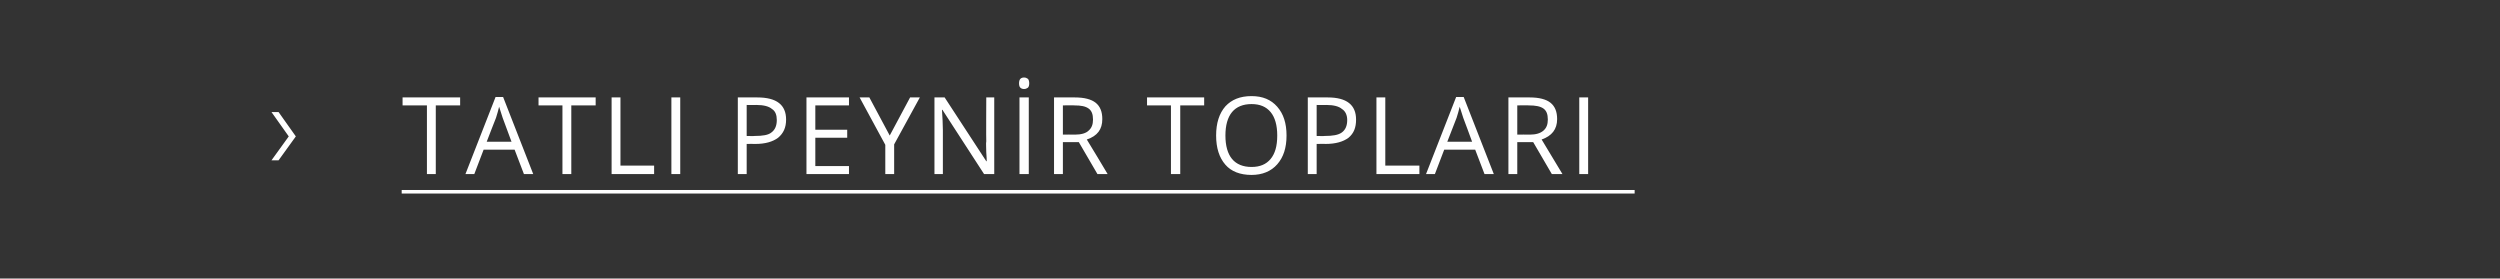 <?xml version="1.0" standalone="no"?><!DOCTYPE svg PUBLIC "-//W3C//DTD SVG 1.1//EN" "http://www.w3.org/Graphics/SVG/1.1/DTD/svg11.dtd"><svg xmlns="http://www.w3.org/2000/svg" version="1.1" width="564.5px" height="62.9px" viewBox="0 -2 564.5 62.9" style="top:-2px"><rect x="0" y="-2" width="564.5" height="62.9" fill="#333333" stroke="none"/>  <desc>TATLI PEYNİR TOPLARI</desc>  <defs/>  <g class="svg-textframe-underlines">    <rect class="svg-underline" x="90.7" y="40.9" width="278.4" height="0.8" style="fill:#ffffff;"/>  </g>  <g id="Polygon118072">    <path d="M 62.9 23.3 L 66.8 28.8 L 62.9 34.2 L 61.3 34.2 L 65.2 28.8 L 61.3 23.3 L 62.9 23.3 Z M 98.4 37.3 L 96.4 37.3 L 96.4 21.8 L 90.9 21.8 L 90.9 20 L 103.9 20 L 103.9 21.8 L 98.4 21.8 L 98.4 37.3 Z M 118.3 37.3 L 116.2 31.8 L 109.2 31.8 L 107.1 37.3 L 105.1 37.3 L 111.9 19.9 L 113.6 19.9 L 120.4 37.3 L 118.3 37.3 Z M 115.5 30 C 115.5 30 113.52 24.61 113.5 24.6 C 113.3 23.9 113 23.1 112.7 22.1 C 112.5 22.9 112.3 23.7 112 24.6 C 111.97 24.61 109.9 30 109.9 30 L 115.5 30 Z M 129 37.3 L 127 37.3 L 127 21.8 L 121.6 21.8 L 121.6 20 L 134.5 20 L 134.5 21.8 L 129 21.8 L 129 37.3 Z M 138.1 37.3 L 138.1 20 L 140.1 20 L 140.1 35.4 L 147.7 35.4 L 147.7 37.3 L 138.1 37.3 Z M 151.6 37.3 L 151.6 20 L 153.6 20 L 153.6 37.3 L 151.6 37.3 Z M 171 20 C 175.4 20 177.5 21.7 177.5 25 C 177.5 26.8 176.9 28.1 175.7 29.1 C 174.5 30 172.8 30.5 170.6 30.5 C 170.61 30.47 168.6 30.5 168.6 30.5 L 168.6 37.3 L 166.6 37.3 L 166.6 20 L 171 20 C 171 20 171.04 19.99 171 20 Z M 168.6 28.7 C 168.6 28.7 170.38 28.75 170.4 28.7 C 172.2 28.7 173.5 28.5 174.2 27.9 C 175 27.3 175.4 26.4 175.4 25.1 C 175.4 24 175.1 23.1 174.3 22.6 C 173.6 22 172.4 21.7 170.8 21.7 C 170.82 21.73 168.6 21.7 168.6 21.7 L 168.6 28.7 Z M 191.7 37.3 L 182.1 37.3 L 182.1 20 L 191.7 20 L 191.7 21.8 L 184.1 21.8 L 184.1 27.3 L 191.3 27.3 L 191.3 29.1 L 184.1 29.1 L 184.1 35.5 L 191.7 35.5 L 191.7 37.3 Z M 200.9 28.6 L 205.5 20 L 207.7 20 L 201.9 30.6 L 201.9 37.3 L 199.9 37.3 L 199.9 30.7 L 194.1 20 L 196.3 20 L 200.9 28.6 Z M 224.5 37.3 L 222.2 37.3 L 212.8 22.8 C 212.8 22.8 212.71 22.77 212.7 22.8 C 212.8 24.5 212.9 26 212.9 27.4 C 212.9 27.45 212.9 37.3 212.9 37.3 L 211 37.3 L 211 20 L 213.3 20 L 222.7 34.4 C 222.7 34.4 222.82 34.43 222.8 34.4 C 222.8 34.2 222.8 33.5 222.7 32.4 C 222.7 31.2 222.6 30.4 222.7 29.9 C 222.65 29.9 222.7 20 222.7 20 L 224.5 20 L 224.5 37.3 Z M 230.2 37.3 L 230.2 20 L 232.3 20 L 232.3 37.3 L 230.2 37.3 Z M 230.1 16.8 C 230.1 16.4 230.2 16 230.4 15.8 C 230.6 15.6 230.9 15.5 231.2 15.5 C 231.6 15.5 231.8 15.6 232.1 15.8 C 232.3 16 232.4 16.4 232.4 16.8 C 232.4 17.3 232.3 17.6 232.1 17.8 C 231.8 18 231.6 18.1 231.2 18.1 C 230.9 18.1 230.6 18 230.4 17.8 C 230.2 17.6 230.1 17.3 230.1 16.8 Z M 240 30.1 L 240 37.3 L 238 37.3 L 238 20 C 238 20 242.7 19.99 242.7 20 C 244.8 20 246.4 20.4 247.4 21.2 C 248.4 22 248.9 23.2 248.9 24.9 C 248.9 27.2 247.8 28.7 245.4 29.5 C 245.44 29.5 250.1 37.3 250.1 37.3 L 247.8 37.3 L 243.6 30.1 L 240 30.1 Z M 240 28.4 C 240 28.4 242.72 28.36 242.7 28.4 C 244.1 28.4 245.2 28.1 245.8 27.5 C 246.5 26.9 246.8 26.1 246.8 25 C 246.8 23.8 246.5 23 245.8 22.5 C 245.1 22 244.1 21.8 242.6 21.8 C 242.58 21.75 240 21.8 240 21.8 L 240 28.4 Z M 266.5 37.3 L 264.4 37.3 L 264.4 21.8 L 259 21.8 L 259 20 L 271.9 20 L 271.9 21.8 L 266.5 21.8 L 266.5 37.3 Z M 290.5 28.6 C 290.5 31.4 289.8 33.5 288.4 35.1 C 287 36.7 285 37.5 282.6 37.5 C 280 37.5 278 36.7 276.7 35.2 C 275.3 33.6 274.6 31.4 274.6 28.6 C 274.6 25.8 275.3 23.6 276.7 22 C 278.1 20.5 280 19.7 282.6 19.7 C 285.1 19.7 287 20.5 288.4 22.1 C 289.8 23.7 290.5 25.8 290.5 28.6 Z M 276.7 28.6 C 276.7 30.9 277.2 32.7 278.2 33.9 C 279.2 35.1 280.7 35.7 282.6 35.7 C 284.5 35.7 285.9 35.1 286.9 33.9 C 287.9 32.7 288.4 31 288.4 28.6 C 288.4 26.3 287.9 24.5 286.9 23.3 C 285.9 22.1 284.5 21.5 282.6 21.5 C 280.7 21.5 279.2 22.1 278.2 23.3 C 277.2 24.5 276.7 26.3 276.7 28.6 Z M 299.8 20 C 304.1 20 306.2 21.7 306.2 25 C 306.2 26.8 305.7 28.1 304.5 29.1 C 303.3 30 301.6 30.5 299.3 30.5 C 299.34 30.47 297.3 30.5 297.3 30.5 L 297.3 37.3 L 295.3 37.3 L 295.3 20 L 299.8 20 C 299.8 20 299.77 19.99 299.8 20 Z M 297.3 28.7 C 297.3 28.7 299.11 28.75 299.1 28.7 C 300.9 28.7 302.2 28.5 303 27.9 C 303.8 27.3 304.2 26.4 304.2 25.1 C 304.2 24 303.8 23.1 303 22.6 C 302.3 22 301.1 21.7 299.5 21.7 C 299.55 21.73 297.3 21.7 297.3 21.7 L 297.3 28.7 Z M 310.8 37.3 L 310.8 20 L 312.8 20 L 312.8 35.4 L 320.5 35.4 L 320.5 37.3 L 310.8 37.3 Z M 335.2 37.3 L 333.1 31.8 L 326.1 31.8 L 324 37.3 L 322 37.3 L 328.8 19.9 L 330.5 19.9 L 337.3 37.3 L 335.2 37.3 Z M 332.4 30 C 332.4 30 330.43 24.61 330.4 24.6 C 330.2 23.9 329.9 23.1 329.6 22.1 C 329.4 22.9 329.2 23.7 328.9 24.6 C 328.88 24.61 326.8 30 326.8 30 L 332.4 30 Z M 342.6 30.1 L 342.6 37.3 L 340.6 37.3 L 340.6 20 C 340.6 20 345.37 19.99 345.4 20 C 347.5 20 349.1 20.4 350.1 21.2 C 351.1 22 351.6 23.2 351.6 24.9 C 351.6 27.2 350.4 28.7 348.1 29.5 C 348.11 29.5 352.8 37.3 352.8 37.3 L 350.4 37.3 L 346.2 30.1 L 342.6 30.1 Z M 342.6 28.4 C 342.6 28.4 345.39 28.36 345.4 28.4 C 346.8 28.4 347.8 28.1 348.5 27.5 C 349.2 26.9 349.5 26.1 349.5 25 C 349.5 23.8 349.2 23 348.5 22.5 C 347.8 22 346.7 21.8 345.2 21.8 C 345.25 21.75 342.6 21.8 342.6 21.8 L 342.6 28.4 Z M 356.6 37.3 L 356.6 20 L 358.6 20 L 358.6 37.3 L 356.6 37.3 Z " stroke="none" fill="#ffffff"/>  </g></svg>